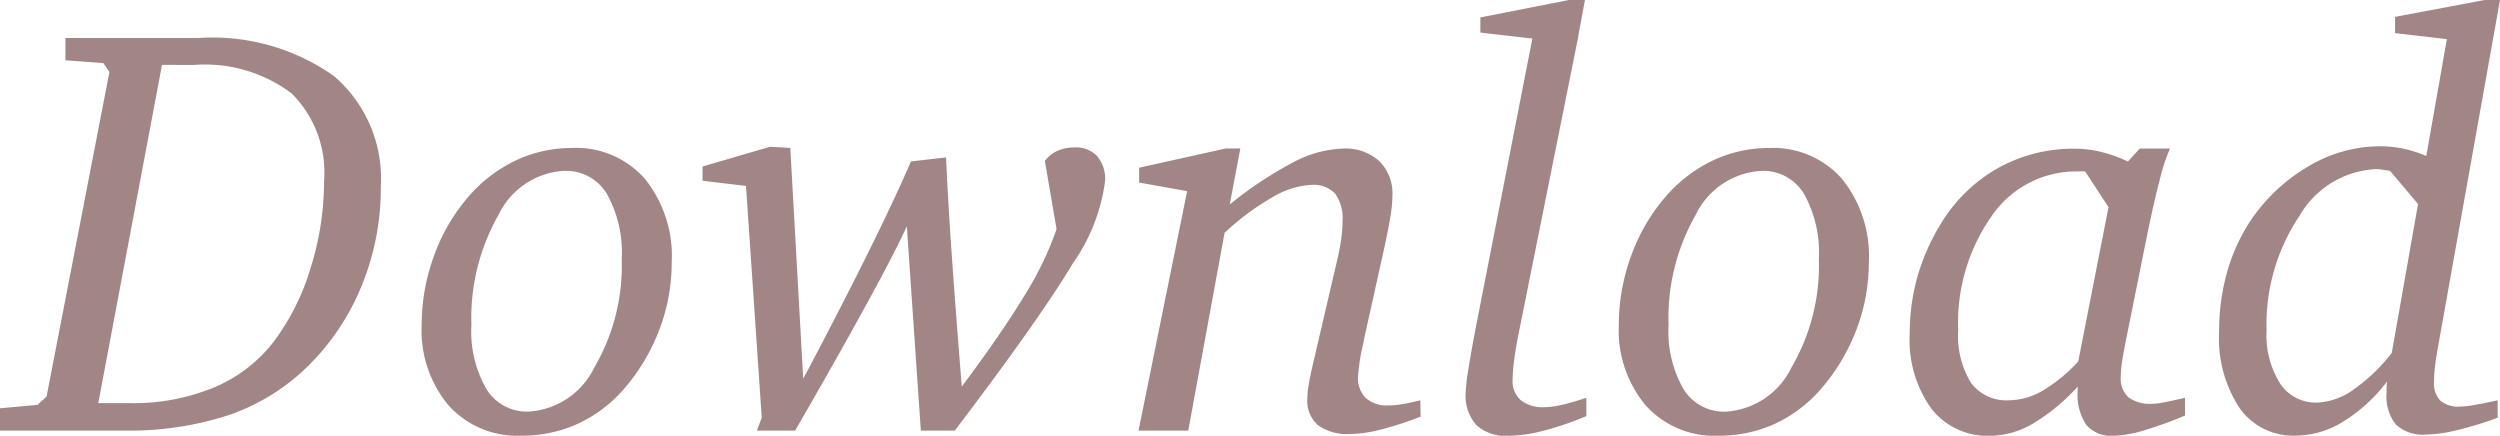 <svg xmlns="http://www.w3.org/2000/svg" width="111.084" height="19.36" viewBox="0 0 111.084 19.36">
  <path id="パス_177" data-name="パス 177" d="M-48.991-16.25-51.822-1.219H-50.4a9.333,9.333,0,0,0,3.726-.7,6.557,6.557,0,0,0,2.647-2.031A10.433,10.433,0,0,0-42.39-7.217a12.859,12.859,0,0,0,.6-3.853,4.972,4.972,0,0,0-1.428-3.9,6.39,6.39,0,0,0-4.361-1.276Zm-4.291-1.193h5.9a9.346,9.346,0,0,1,6.037,1.695,6,6,0,0,1,2.076,4.932A11.412,11.412,0,0,1-40.1-6.481a10.663,10.663,0,0,1-2.387,3.6A9.357,9.357,0,0,1-45.989-.7a14.254,14.254,0,0,1-4.716.7h-5.484V-.99l1.663-.152.406-.368,2.793-14.422-.267-.394-1.688-.127Zm22.179,5.9a3.451,3.451,0,0,0-2.939,1.968,9.236,9.236,0,0,0-1.2,4.888,5.12,5.12,0,0,0,.667,2.844,2.112,2.112,0,0,0,1.86,1A3.478,3.478,0,0,0-29.783-2.8a8.961,8.961,0,0,0,1.219-4.818,5.343,5.343,0,0,0-.66-2.9A2.11,2.11,0,0,0-31.1-11.54Zm.33-1.016a4.071,4.071,0,0,1,3.237,1.371,5.471,5.471,0,0,1,1.193,3.72,8.335,8.335,0,0,1-.546,2.977A8.741,8.741,0,0,1-28.45-1.866,6.133,6.133,0,0,1-30.52-.3a5.986,5.986,0,0,1-2.514.527,4.106,4.106,0,0,1-3.218-1.339,5.194,5.194,0,0,1-1.2-3.6A8.834,8.834,0,0,1-36.9-7.776a8.257,8.257,0,0,1,1.53-2.622,6.418,6.418,0,0,1,2.114-1.612A5.818,5.818,0,0,1-30.773-12.556Zm8.8-.051.9.051L-20.5-2.311l.229-.419q3.237-6.145,4.558-9.229l1.562-.178q.076,1.8.254,4.354t.444,5.827q1.777-2.374,2.793-4.056A14.571,14.571,0,0,0-9.242-8.95l-.521-3.034a1.5,1.5,0,0,1,.571-.451,1.867,1.867,0,0,1,.762-.146,1.277,1.277,0,0,1,.99.387,1.566,1.566,0,0,1,.355,1.1A8.2,8.2,0,0,1-8.512-7.439Q-9.94-5.04-13.762,0h-1.511l-.622-9.077q-.559,1.219-1.847,3.567T-20.858,0h-1.7l.216-.571-.7-10.3-1.93-.229v-.635Zm20.249.076h.647l-.47,2.488a16.9,16.9,0,0,1,2.844-1.885,5.039,5.039,0,0,1,2.2-.6,2.219,2.219,0,0,1,1.6.559,2.008,2.008,0,0,1,.584,1.523,5.7,5.7,0,0,1-.07.825q-.07.47-.286,1.485L4.431-4.113q-.013.089-.051.254a9.491,9.491,0,0,0-.229,1.473,1.231,1.231,0,0,0,.349.939,1.4,1.4,0,0,0,1,.33,3.868,3.868,0,0,0,.616-.057q.349-.057.806-.171l.013.724a14.728,14.728,0,0,1-1.8.584,5.755,5.755,0,0,1-1.327.19A2.229,2.229,0,0,1,2.38-.235,1.424,1.424,0,0,1,1.9-1.409a3.874,3.874,0,0,1,.057-.6q.057-.355.159-.8L3.237-7.617q.114-.482.171-.908a5.745,5.745,0,0,0,.057-.755,1.915,1.915,0,0,0-.33-1.25,1.329,1.329,0,0,0-1.066-.387,3.735,3.735,0,0,0-1.733.559A11.205,11.205,0,0,0-1.777-8.785L-3.39,0H-5.6L-3.44-10.639l-2.133-.381v-.66Zm15.26-6.6h.7q-.114.622-.2,1.079t-.108.609L11.3-4.367q-.14.686-.209,1.238a7.356,7.356,0,0,0-.07.87,1.131,1.131,0,0,0,.362.908,1.585,1.585,0,0,0,1.06.311,3.549,3.549,0,0,0,.755-.1q.451-.1,1.1-.317v.813a13.377,13.377,0,0,1-1.917.654,6.509,6.509,0,0,1-1.549.222A1.917,1.917,0,0,1,9.407-.248a1.975,1.975,0,0,1-.47-1.441,8.218,8.218,0,0,1,.121-1.047q.121-.768.349-1.949L11.9-17.418l-2.311-.267v-.673ZM22.09-11.54a3.451,3.451,0,0,0-2.939,1.968,9.236,9.236,0,0,0-1.2,4.888,5.12,5.12,0,0,0,.667,2.844,2.112,2.112,0,0,0,1.86,1A3.478,3.478,0,0,0,23.41-2.8a8.961,8.961,0,0,0,1.219-4.818,5.343,5.343,0,0,0-.66-2.9A2.11,2.11,0,0,0,22.09-11.54Zm.33-1.016a4.071,4.071,0,0,1,3.237,1.371,5.471,5.471,0,0,1,1.193,3.72A8.335,8.335,0,0,1,26.3-4.488a8.741,8.741,0,0,1-1.562,2.622A6.133,6.133,0,0,1,22.674-.3,5.986,5.986,0,0,1,20.16.229a4.106,4.106,0,0,1-3.218-1.339,5.194,5.194,0,0,1-1.2-3.6,8.834,8.834,0,0,1,.552-3.066,8.257,8.257,0,0,1,1.53-2.622,6.418,6.418,0,0,1,2.114-1.612A5.818,5.818,0,0,1,22.42-12.556Zm14.041,1.041h-.355a4.549,4.549,0,0,0-3.8,1.987,8.22,8.22,0,0,0-1.485,5.059,3.992,3.992,0,0,0,.565,2.342,1.955,1.955,0,0,0,1.695.781,3.025,3.025,0,0,0,1.5-.432,6.9,6.9,0,0,0,1.574-1.295L37.5-9.928Zm2.425-1.016h1.346a8.143,8.143,0,0,0-.451,1.365q-.248.946-.54,2.355l-.927,4.6q-.127.609-.2,1.073a5.287,5.287,0,0,0-.07.755,1.131,1.131,0,0,0,.336.9,1.617,1.617,0,0,0,1.073.292,2.6,2.6,0,0,0,.413-.044q.26-.044,1.035-.222v.787a16.633,16.633,0,0,1-1.885.679,5.045,5.045,0,0,1-1.3.222,1.446,1.446,0,0,1-1.2-.482,2.353,2.353,0,0,1-.387-1.485v-.216A8.714,8.714,0,0,1,34.125-.3a3.826,3.826,0,0,1-1.879.533A3.167,3.167,0,0,1,29.625-.978a5.234,5.234,0,0,1-.958-3.339A9.217,9.217,0,0,1,29-6.8a9.368,9.368,0,0,1,1.009-2.323,7.013,7.013,0,0,1,2.552-2.526,6.891,6.891,0,0,1,3.453-.876,4.9,4.9,0,0,1,1.168.146,6.086,6.086,0,0,1,1.181.425Zm11.121.99-.3-.044a2.322,2.322,0,0,0-.324-.032,4.152,4.152,0,0,0-3.4,2.082,8.644,8.644,0,0,0-1.46,5.091,4.035,4.035,0,0,0,.6,2.349,1.894,1.894,0,0,0,1.638.851,2.959,2.959,0,0,0,1.625-.578,7.7,7.7,0,0,0,1.7-1.631l1.168-6.614Zm4.215-7.592h.673L52.114-3.567q-.076.419-.114.781a6.111,6.111,0,0,0-.038.628,1.093,1.093,0,0,0,.279.825,1.212,1.212,0,0,0,.863.267,4.117,4.117,0,0,0,.641-.07q.413-.07,1.047-.209v.774a16.264,16.264,0,0,1-1.834.559,6.239,6.239,0,0,1-1.365.19,1.74,1.74,0,0,1-1.32-.444,1.982,1.982,0,0,1-.419-1.4q0-.2.006-.317t.019-.2a7.249,7.249,0,0,1-1.974,1.8,4.078,4.078,0,0,1-2.088.609A2.93,2.93,0,0,1,43.323-1a5.655,5.655,0,0,1-.908-3.415,9.561,9.561,0,0,1,.324-2.514,8.227,8.227,0,0,1,.946-2.2,7.846,7.846,0,0,1,2.609-2.558,6.242,6.242,0,0,1,3.244-.946,5.12,5.12,0,0,1,1.066.108,5.538,5.538,0,0,1,1.016.324l.914-5.192-2.3-.267v-.724Z" transform="translate(56.189 19.132)" fill="#a28686"/>
</svg>
